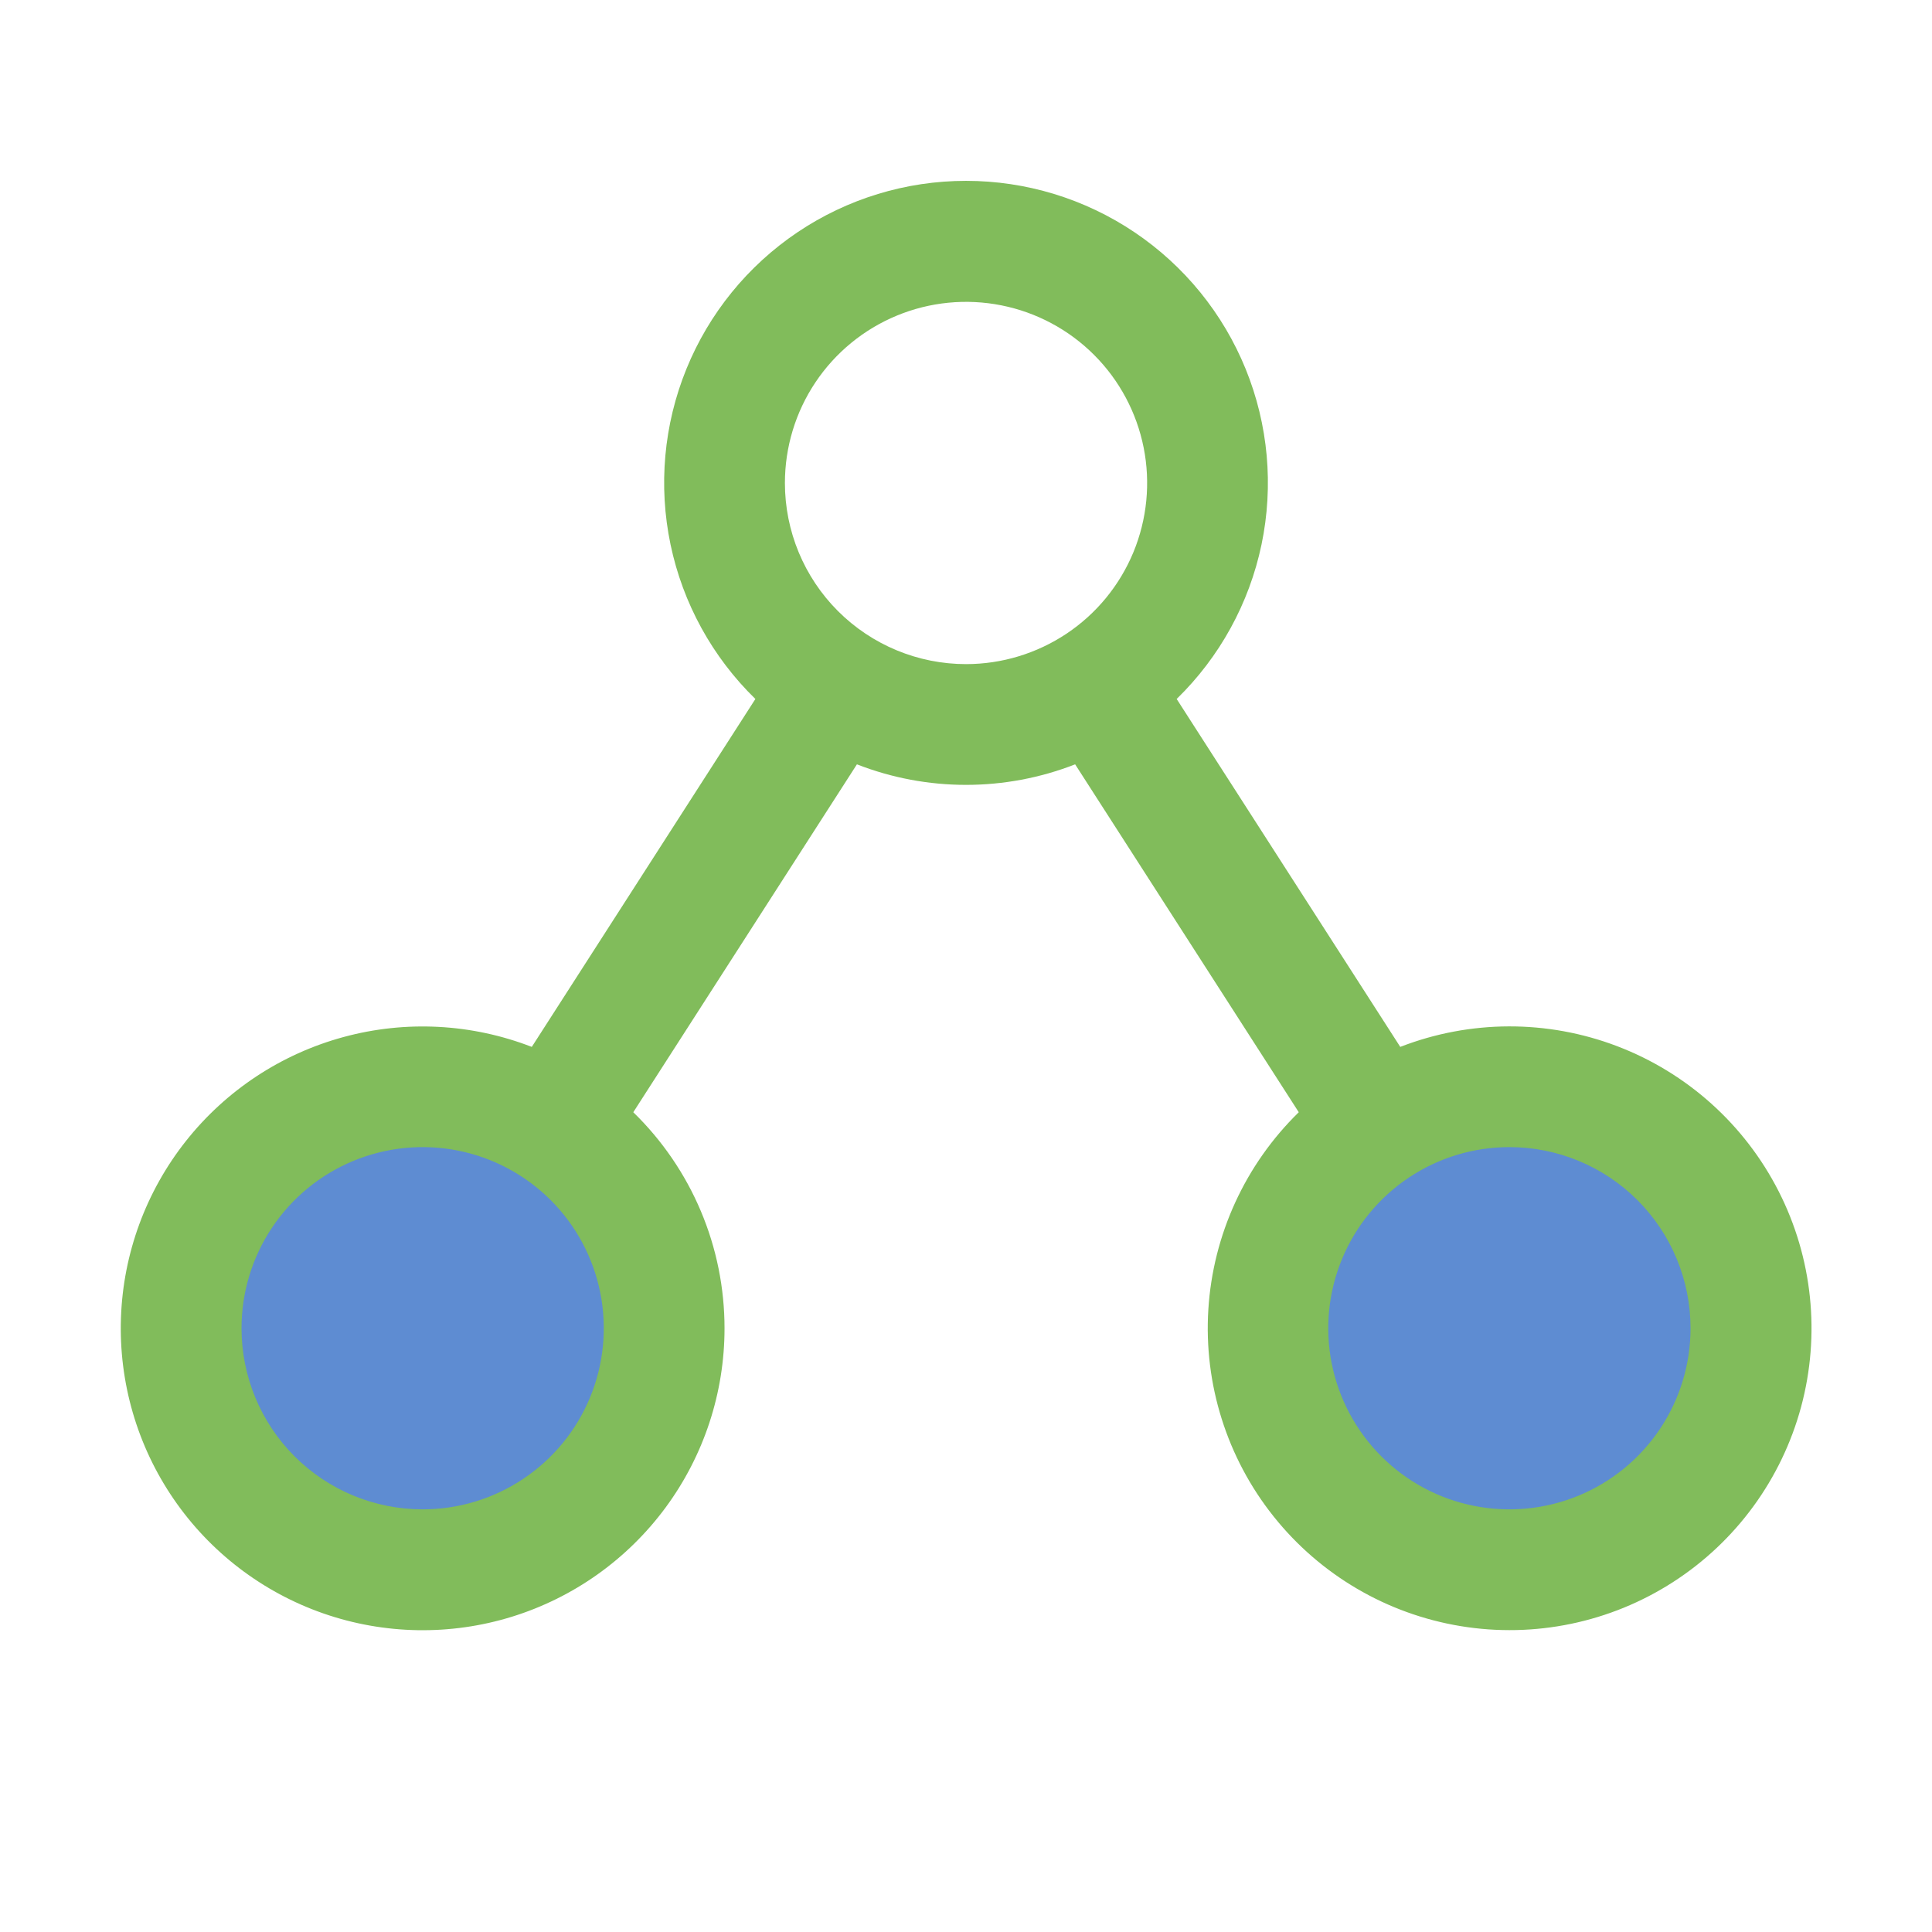 <svg width="71" height="71" viewBox="0 0 71 71" fill="none" xmlns="http://www.w3.org/2000/svg">
<g opacity="0.66">
<path d="M15.531 57.688C13.776 57.688 12.06 57.167 10.601 56.192C9.141 55.217 8.004 53.831 7.332 52.209C6.66 50.587 6.484 48.803 6.827 47.081C7.169 45.359 8.014 43.778 9.256 42.537C10.497 41.296 12.078 40.45 13.8 40.108C15.521 39.766 17.306 39.941 18.928 40.613C20.549 41.285 21.935 42.422 22.91 43.882C23.886 45.341 24.406 47.057 24.406 48.812C24.406 51.166 23.471 53.424 21.807 55.088C20.142 56.752 17.885 57.688 15.531 57.688ZM46.594 48.812C46.594 50.568 47.114 52.284 48.09 53.743C49.065 55.203 50.451 56.34 52.072 57.012C53.694 57.684 55.479 57.859 57.2 57.517C58.922 57.175 60.503 56.329 61.744 55.088C62.986 53.847 63.831 52.266 64.173 50.544C64.516 48.822 64.34 47.038 63.668 45.416C62.996 43.794 61.859 42.408 60.399 41.433C58.94 40.458 57.224 39.938 55.469 39.938C53.115 39.938 50.858 40.873 49.193 42.537C47.529 44.201 46.594 46.459 46.594 48.812Z" fill="#0A50BA"/>
<path d="M26.626 48.812C26.626 47.332 26.33 45.867 25.754 44.504C25.178 43.14 24.334 41.906 23.273 40.874L31.491 28.089C34.069 29.095 36.932 29.095 39.511 28.089L47.729 40.874C45.762 42.795 44.578 45.377 44.406 48.121C44.235 50.865 45.089 53.575 46.802 55.725C48.515 57.876 50.965 59.313 53.678 59.759C56.391 60.206 59.173 59.629 61.484 58.14C63.796 56.652 65.472 54.358 66.189 51.704C66.905 49.05 66.611 46.224 65.362 43.775C64.114 41.325 62 39.427 59.431 38.447C56.863 37.468 54.022 37.477 51.459 38.473L43.242 25.687C44.822 24.148 45.908 22.172 46.36 20.012C46.811 17.852 46.609 15.606 45.778 13.562C44.947 11.518 43.525 9.768 41.694 8.536C39.864 7.304 37.707 6.646 35.501 6.646C33.294 6.646 31.138 7.304 29.307 8.536C27.477 9.768 26.055 11.518 25.224 13.562C24.393 15.606 24.19 17.852 24.642 20.012C25.094 22.172 26.18 24.148 27.76 25.687L19.543 38.473C17.333 37.616 14.908 37.489 12.622 38.111C10.335 38.733 8.308 40.07 6.837 41.927C5.365 43.784 4.527 46.064 4.445 48.431C4.363 50.799 5.041 53.132 6.38 55.086C7.719 57.041 9.649 58.515 11.887 59.294C14.124 60.072 16.553 60.114 18.816 59.413C21.079 58.711 23.058 57.304 24.464 55.396C25.869 53.489 26.627 51.181 26.626 48.812ZM62.126 48.812C62.126 50.129 61.736 51.416 61.004 52.51C60.273 53.605 59.233 54.458 58.017 54.962C56.801 55.465 55.462 55.597 54.171 55.34C52.88 55.084 51.694 54.45 50.763 53.519C49.832 52.588 49.198 51.402 48.941 50.111C48.684 48.819 48.816 47.481 49.32 46.265C49.824 45.049 50.677 44.009 51.772 43.278C52.866 42.546 54.153 42.156 55.47 42.156C57.235 42.156 58.928 42.857 60.176 44.105C61.425 45.354 62.126 47.047 62.126 48.812ZM28.845 17.75C28.845 16.433 29.235 15.146 29.966 14.052C30.698 12.957 31.737 12.104 32.954 11.6C34.17 11.096 35.508 10.964 36.799 11.221C38.091 11.478 39.277 12.112 40.208 13.043C41.139 13.974 41.772 15.16 42.029 16.451C42.286 17.742 42.154 19.081 41.651 20.297C41.147 21.513 40.294 22.553 39.199 23.284C38.104 24.015 36.817 24.406 35.501 24.406C33.736 24.406 32.042 23.704 30.794 22.456C29.546 21.208 28.845 19.515 28.845 17.75ZM8.876 48.812C8.876 47.496 9.266 46.209 9.998 45.114C10.729 44.019 11.769 43.166 12.985 42.663C14.201 42.159 15.54 42.027 16.831 42.284C18.122 42.541 19.308 43.175 20.239 44.105C21.17 45.036 21.804 46.222 22.061 47.514C22.317 48.805 22.186 50.143 21.682 51.359C21.178 52.576 20.325 53.615 19.23 54.346C18.136 55.078 16.849 55.468 15.532 55.468C13.767 55.468 12.074 54.767 10.825 53.519C9.577 52.27 8.876 50.577 8.876 48.812Z" fill="#3F9906"/>
</g>
</svg>
